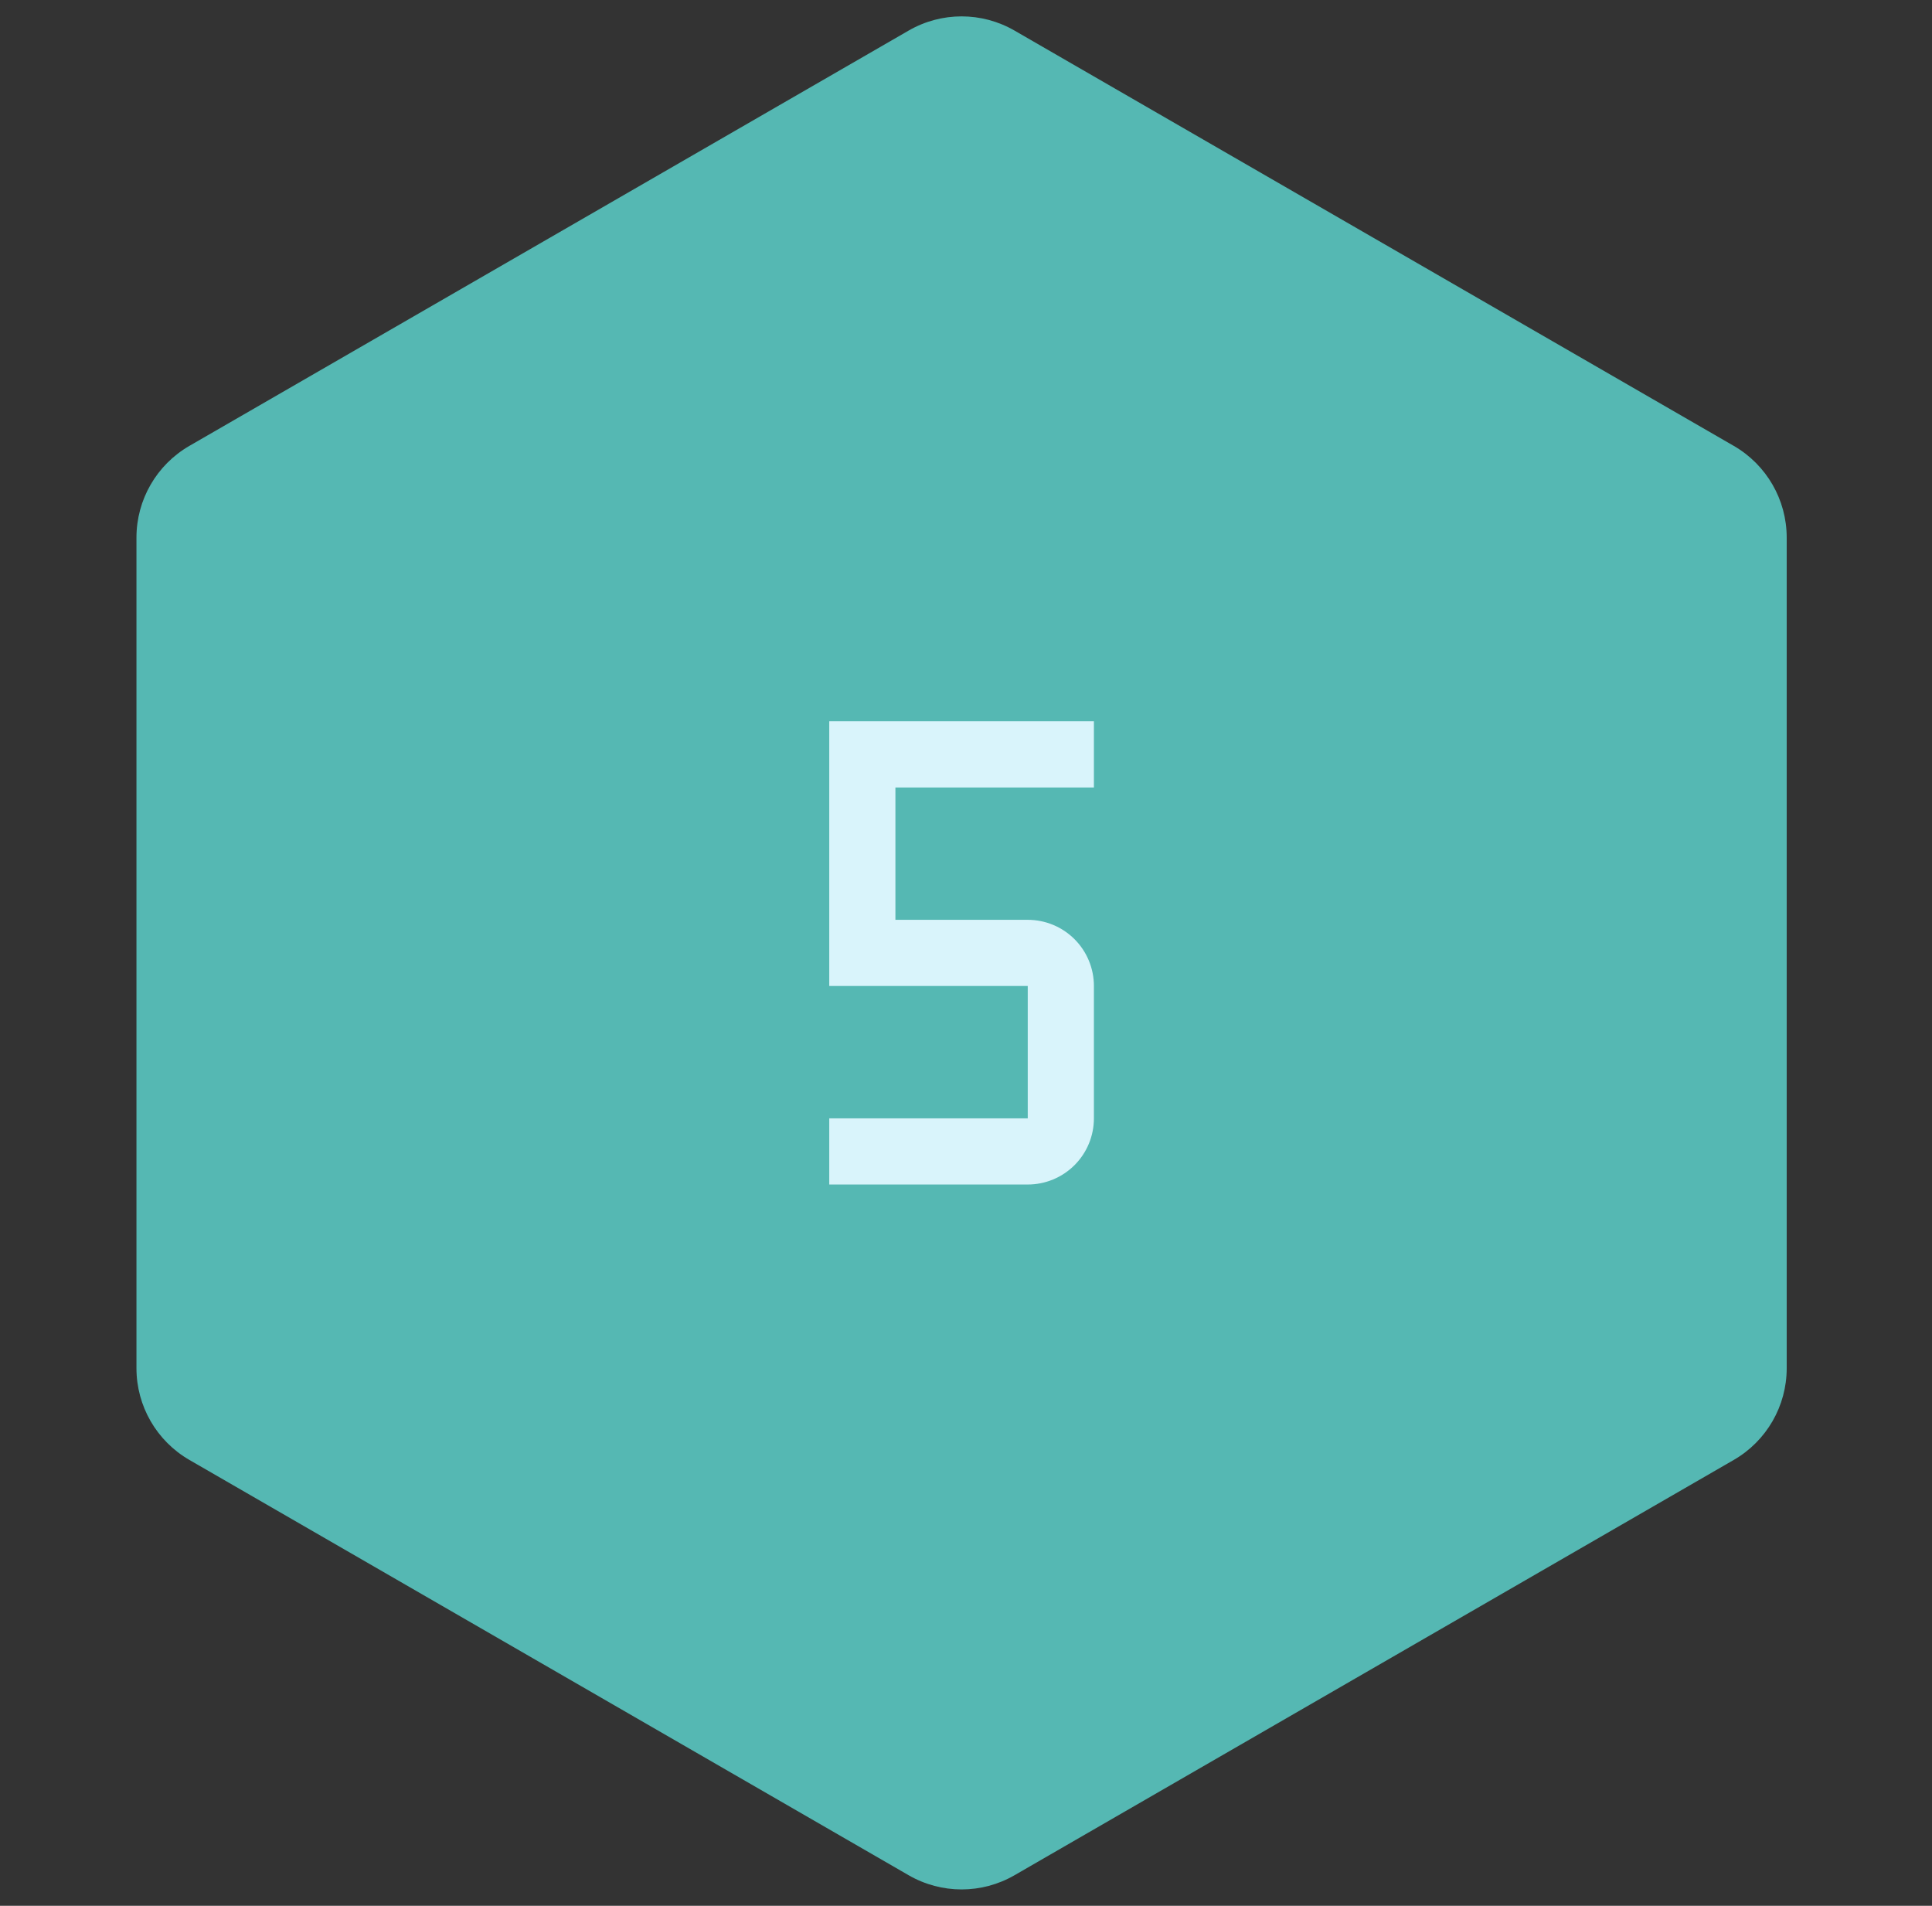 <svg width="73" height="72" viewBox="0 0 73 72" fill="none" xmlns="http://www.w3.org/2000/svg">
<rect x="0" y="0" width="73" height="72" fill="#333333" stroke="none"/>
<path d="M34.333 1.155C35.571 0.44 37.095 0.44 38.333 1.155L65.51 16.845C66.748 17.56 67.51 18.88 67.51 20.309V51.691C67.51 53.12 66.748 54.44 65.51 55.155L38.333 70.845C37.095 71.56 35.571 71.56 34.333 70.845L7.156 55.155C5.918 54.44 5.156 53.12 5.156 51.691V20.309C5.156 18.88 5.918 17.56 7.156 16.845L34.333 1.155Z" fill="#55B8B3"/>
<path d="M38.833 44.75H31.333V42.25H38.833V37.25H31.333V27.25H41.333V29.75H33.833V34.75H38.833C39.496 34.75 40.132 35.013 40.601 35.482C41.07 35.951 41.333 36.587 41.333 37.25V42.25C41.333 42.913 41.07 43.549 40.601 44.018C40.132 44.487 39.496 44.75 38.833 44.75Z" fill="#D9F4FB"/>
</svg>
